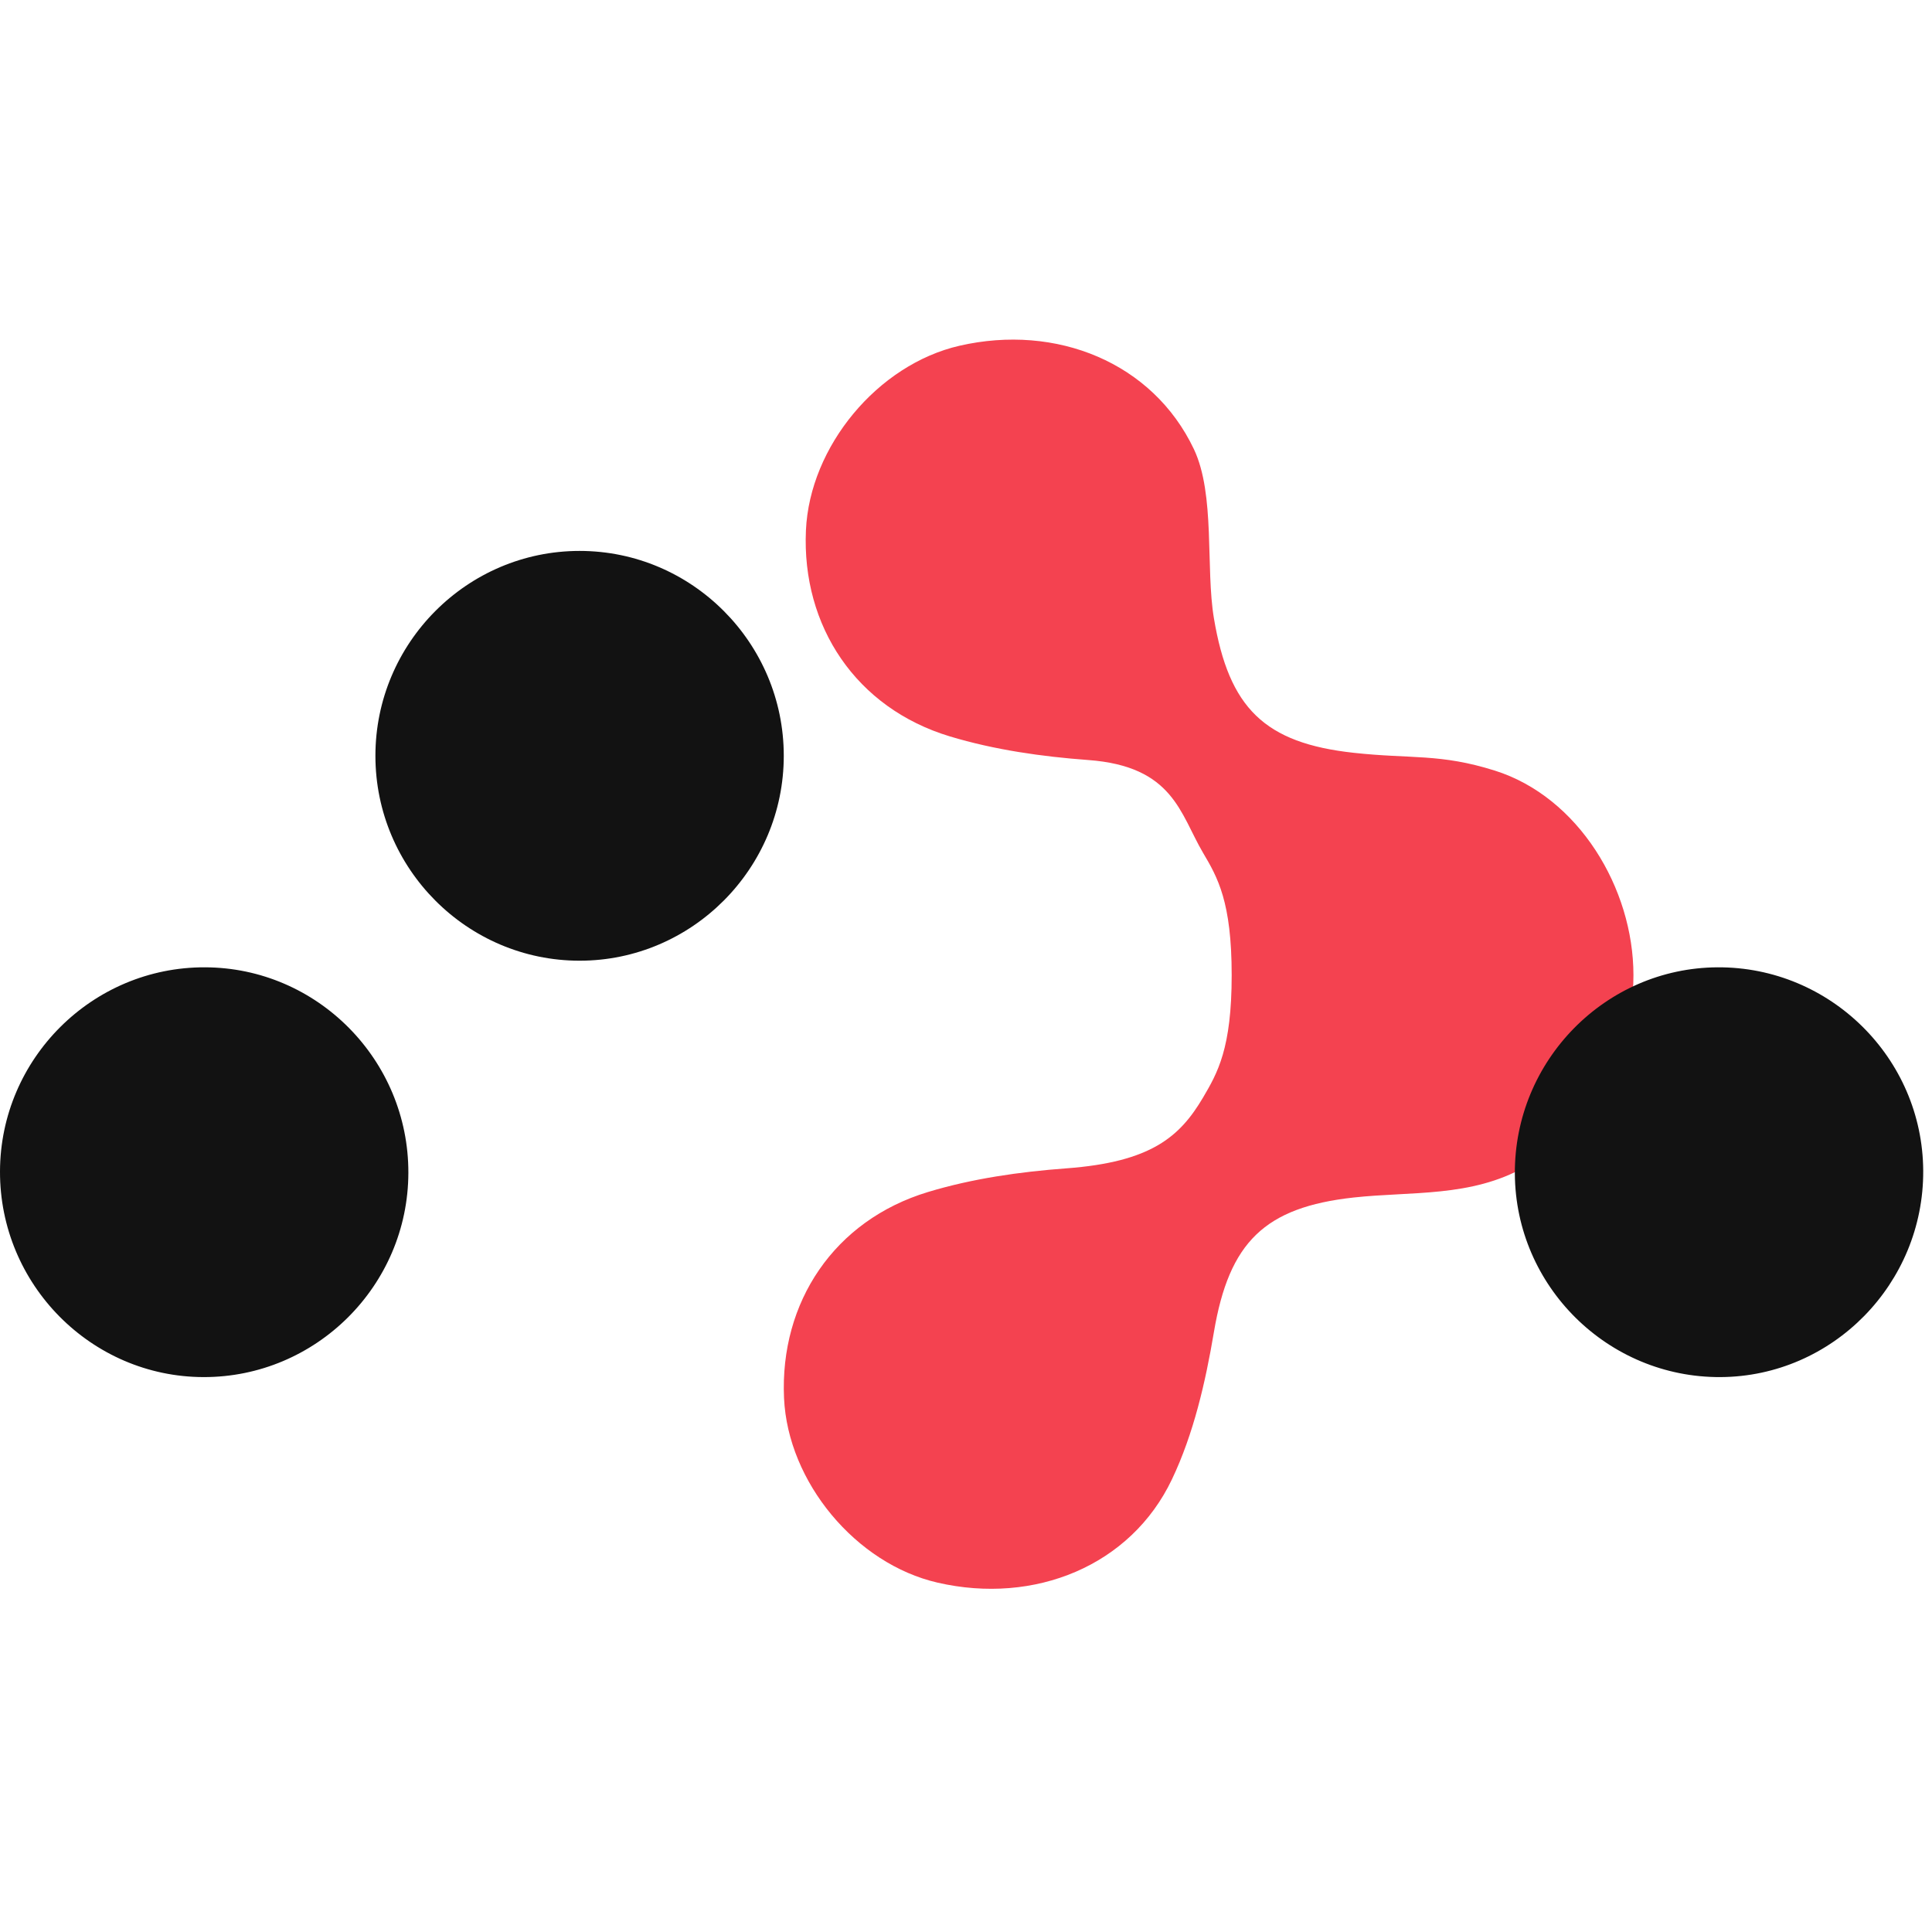 <svg width="256" height="256" viewBox="0 0 256 256" fill="none" xmlns="http://www.w3.org/2000/svg">
<path d="M198.08 102.111C190.788 99.815 187.024 100.589 179.378 99.751C167.558 98.461 162.848 93.833 160.85 81.925C159.732 75.277 161.052 65.543 158.198 59.517C152.74 48.025 139.968 42.871 127.138 45.813C116.304 48.301 107.29 59.145 106.79 70.277C106.22 82.987 113.45 93.833 125.864 97.577C131.764 99.357 138.03 100.253 144.19 100.707C155.488 101.533 156.356 107.823 159.41 113.001C161.338 116.265 163.204 119.481 163.204 129.215C163.204 138.949 161.326 142.163 159.412 145.427C156.356 150.593 152.586 153.977 141.288 154.813C135.128 155.269 128.848 156.165 122.964 157.947C110.548 161.701 103.318 172.533 103.888 185.245C104.388 196.377 113.402 207.221 124.236 209.709C137.066 212.661 149.838 207.497 155.296 196.005C158.162 189.979 159.732 183.151 160.85 176.505C162.86 164.595 167.57 159.967 179.378 158.675C187.024 157.839 194.938 158.675 202.104 154.599C209.674 149.059 216.44 140.739 216.44 129.215C216.44 117.687 209.15 105.603 198.08 102.111Z" fill="#F44250"/>
<path d="M76.8 127.298C61.9 127.298 49.744 115.102 49.744 100.148C49.744 85.196 61.898 73 76.798 73C91.698 73 103.854 85.196 103.854 100.148C103.854 115.088 91.688 127.298 76.798 127.298H76.8ZM26.96 182.472C12.08 182.436 -0.036 170.192 8.00173e-05 155.226C0.036 140.286 12.238 128.126 27.15 128.174C42.038 128.21 54.156 140.454 54.11 155.418C54.074 170.346 41.87 182.508 26.96 182.472ZM227.984 182.472C213.06 182.554 200.812 170.442 200.726 155.526C200.644 140.55 212.714 128.258 227.578 128.174C242.502 128.09 254.752 140.202 254.836 155.118C254.918 170.082 242.848 182.388 227.984 182.472Z" fill="#121212"/>
</svg>
